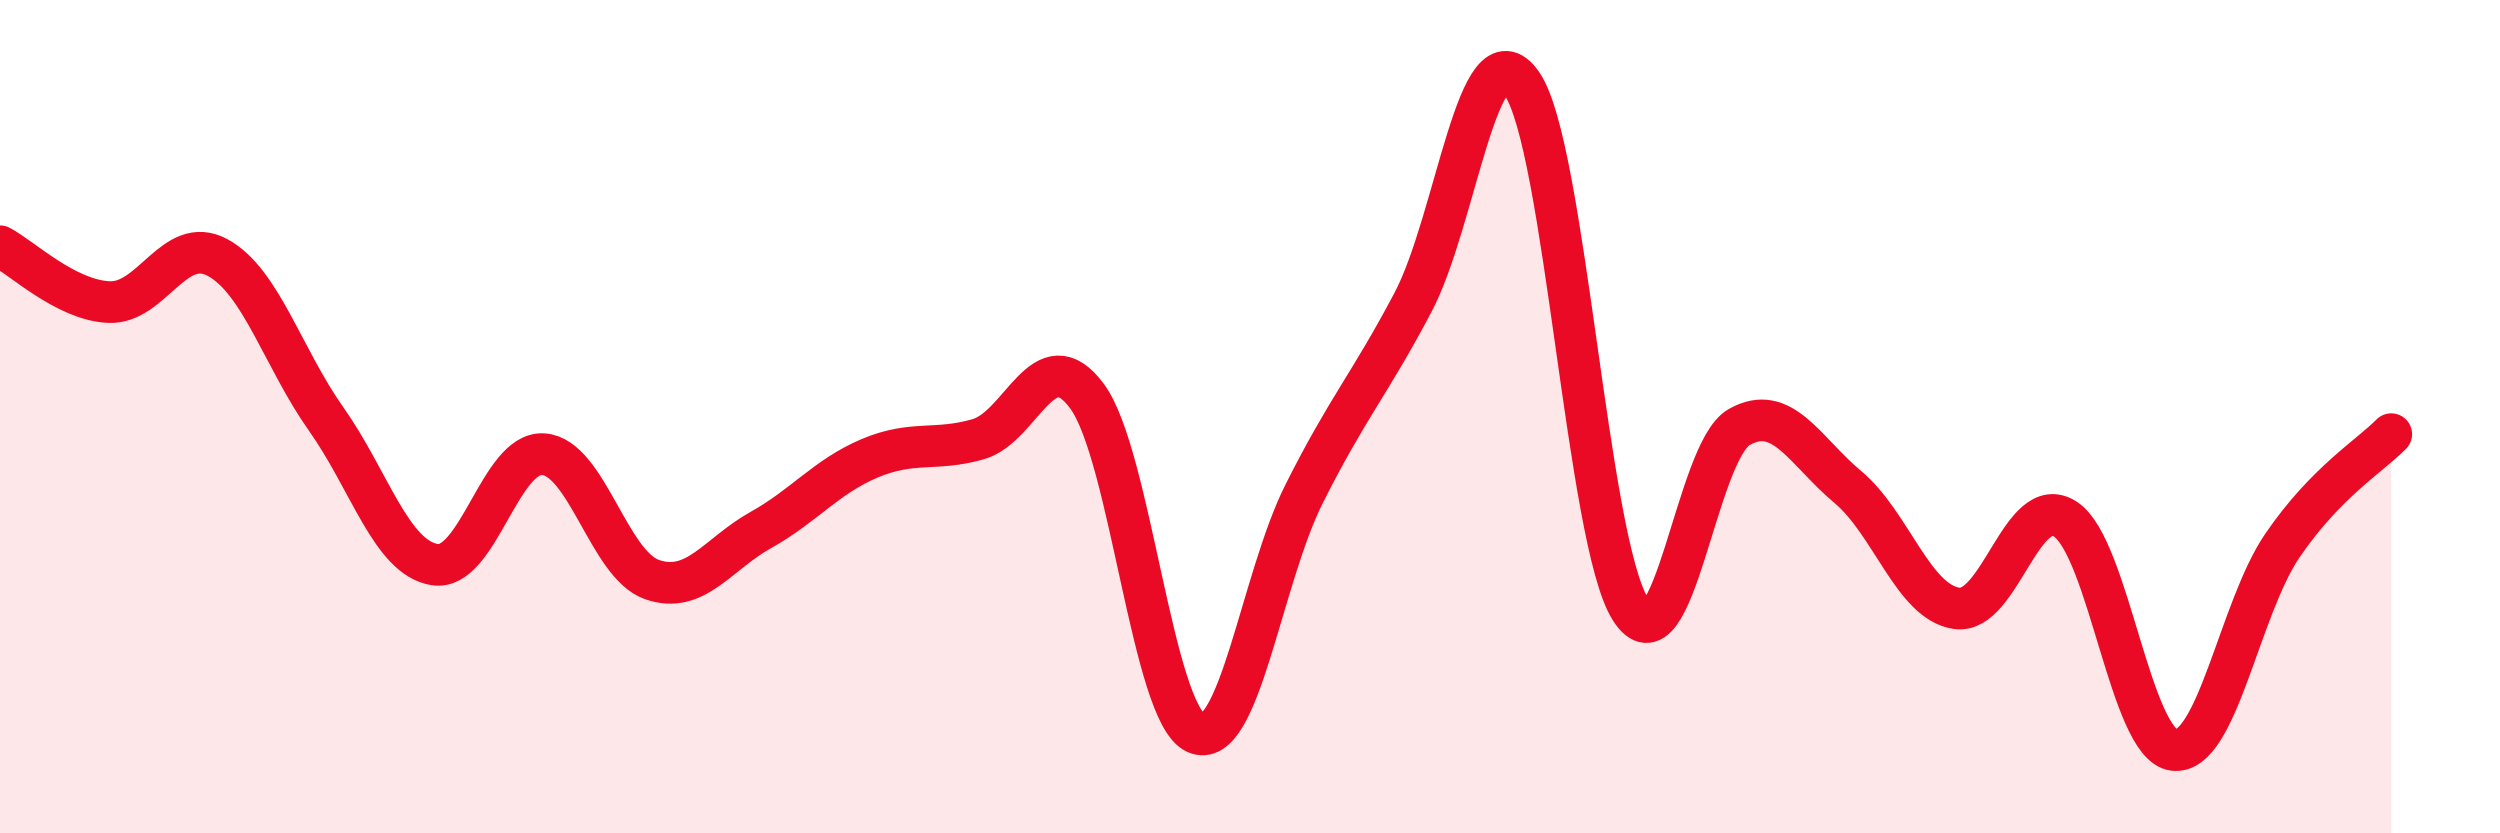 
    <svg width="60" height="20" viewBox="0 0 60 20" xmlns="http://www.w3.org/2000/svg">
      <path
        d="M 0,5.91 C 0.52,6.18 1.57,7.2 2.61,7.25 C 3.65,7.3 4.18,5.62 5.22,6.18 C 6.26,6.74 6.79,8.59 7.83,10.06 C 8.87,11.53 9.39,13.38 10.43,13.55 C 11.47,13.72 12,10.83 13.04,10.9 C 14.08,10.97 14.61,13.55 15.65,13.91 C 16.69,14.27 17.22,13.3 18.26,12.72 C 19.3,12.14 19.83,11.44 20.87,11 C 21.91,10.56 22.44,10.84 23.48,10.54 C 24.52,10.24 25.05,8.1 26.09,9.51 C 27.13,10.92 27.66,17.12 28.7,17.59 C 29.74,18.06 30.26,13.92 31.3,11.85 C 32.34,9.78 32.87,9.23 33.91,7.26 C 34.95,5.29 35.48,0.53 36.52,2 C 37.56,3.47 38.09,12.97 39.13,14.62 C 40.17,16.27 40.7,10.84 41.74,10.25 C 42.78,9.66 43.31,10.82 44.35,11.69 C 45.39,12.56 45.92,14.45 46.96,14.6 C 48,14.75 48.53,11.78 49.57,12.46 C 50.61,13.14 51.13,17.87 52.17,18 C 53.21,18.13 53.74,14.61 54.78,13.09 C 55.82,11.57 56.87,10.95 57.39,10.42L57.39 20L0 20Z"
        fill="#EB0A25"
        opacity="0.1"
        stroke-linecap="round"
        stroke-linejoin="round"
      />
      <path
        d="M 0,5.91 C 0.52,6.18 1.57,7.2 2.61,7.25 C 3.65,7.3 4.18,5.62 5.22,6.18 C 6.26,6.74 6.79,8.59 7.83,10.06 C 8.87,11.53 9.39,13.38 10.43,13.55 C 11.47,13.72 12,10.83 13.04,10.9 C 14.08,10.97 14.61,13.55 15.65,13.91 C 16.69,14.27 17.22,13.3 18.26,12.72 C 19.3,12.14 19.83,11.44 20.87,11 C 21.91,10.56 22.44,10.84 23.48,10.54 C 24.52,10.24 25.05,8.1 26.09,9.51 C 27.13,10.92 27.66,17.12 28.7,17.59 C 29.74,18.06 30.26,13.92 31.3,11.85 C 32.34,9.78 32.87,9.23 33.91,7.26 C 34.95,5.29 35.48,0.53 36.52,2 C 37.56,3.47 38.09,12.97 39.13,14.62 C 40.17,16.27 40.7,10.84 41.74,10.25 C 42.78,9.66 43.31,10.82 44.35,11.69 C 45.39,12.56 45.92,14.45 46.96,14.6 C 48,14.75 48.53,11.78 49.57,12.46 C 50.61,13.14 51.13,17.87 52.17,18 C 53.21,18.13 53.74,14.61 54.78,13.09 C 55.82,11.57 56.87,10.95 57.39,10.42"
        stroke="#EB0A25"
        stroke-width="1"
        fill="none"
        stroke-linecap="round"
        stroke-linejoin="round"
      />
    </svg>
  